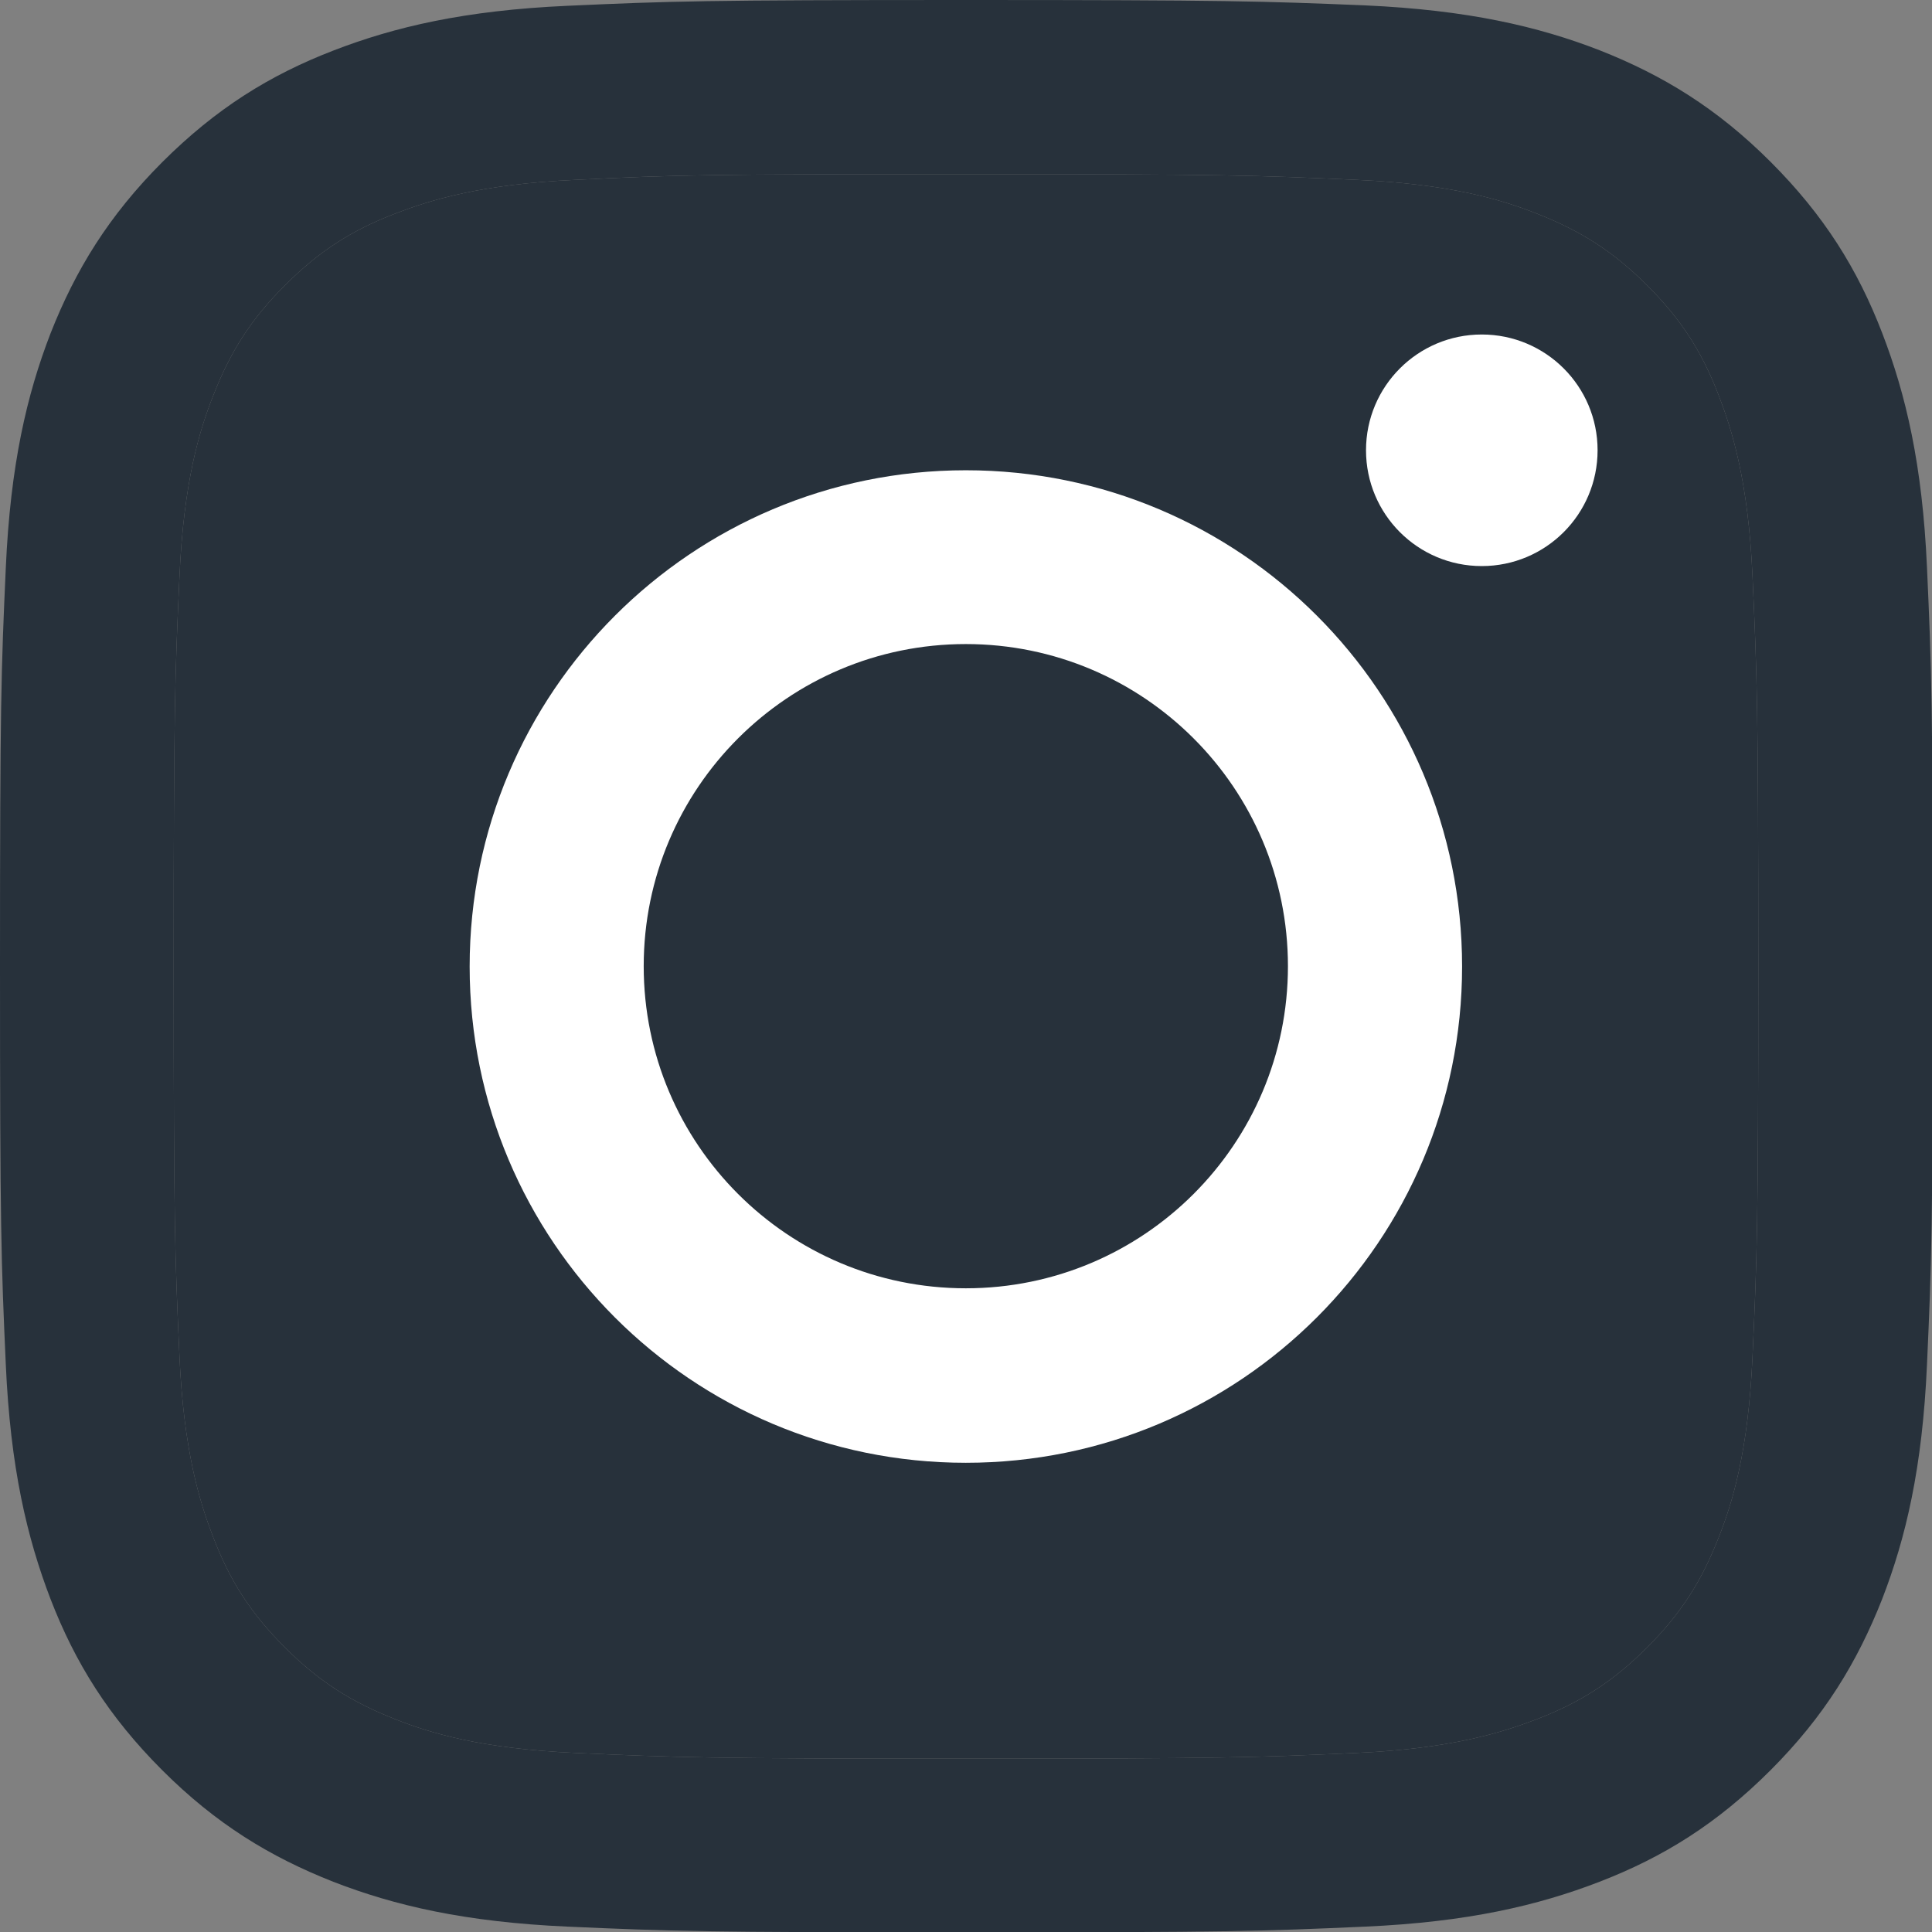 <?xml version="1.0" encoding="UTF-8"?> <svg xmlns="http://www.w3.org/2000/svg" width="22" height="22" viewBox="0 0 22 22" fill="none"><rect x="0" y="0" width="22" height="22" fill="#808080" stroke="none"/><g id="Icon" clip-path="url(#clip0_570_7484)"><g id="Vector"><path d="M11 1.983C13.939 1.983 14.284 1.996 15.445 2.048C16.52 2.096 17.1 2.275 17.489 2.428C18.004 2.629 18.371 2.865 18.756 3.249C19.14 3.633 19.38 4 19.576 4.515C19.725 4.904 19.908 5.485 19.956 6.559C20.009 7.721 20.022 8.066 20.022 11.004C20.022 13.943 20.009 14.288 19.956 15.45C19.908 16.524 19.729 17.105 19.576 17.494C19.376 18.009 19.14 18.375 18.756 18.76C18.371 19.144 18.004 19.384 17.489 19.581C17.1 19.729 16.52 19.913 15.445 19.961C14.284 20.013 13.939 20.026 11 20.026C8.061 20.026 7.716 20.013 6.555 19.961C5.48 19.913 4.9 19.734 4.511 19.581C3.996 19.38 3.629 19.144 3.245 18.76C2.86 18.375 2.62 18.009 2.424 17.494C2.275 17.105 2.092 16.524 2.044 15.45C1.991 14.288 1.978 13.943 1.978 11.004C1.978 8.066 1.991 7.721 2.044 6.559C2.092 5.485 2.271 4.904 2.424 4.515C2.624 4 2.86 3.633 3.245 3.249C3.629 2.865 3.996 2.624 4.511 2.428C4.9 2.279 5.48 2.096 6.555 2.048C7.716 1.991 8.066 1.983 11 1.983ZM11 0C8.013 0 7.638 0.013 6.463 0.066C5.293 0.118 4.493 0.306 3.795 0.576C3.07 0.856 2.459 1.236 1.847 1.847C1.236 2.459 0.86 3.074 0.576 3.795C0.306 4.493 0.118 5.293 0.066 6.467C0.013 7.638 0 8.013 0 11C0 13.987 0.013 14.362 0.066 15.537C0.118 16.707 0.306 17.506 0.576 18.21C0.856 18.934 1.236 19.546 1.847 20.157C2.459 20.769 3.074 21.144 3.795 21.428C4.493 21.699 5.293 21.887 6.467 21.939C7.642 21.991 8.013 22.004 11.004 22.004C13.996 22.004 14.367 21.991 15.541 21.939C16.712 21.887 17.511 21.699 18.214 21.428C18.939 21.148 19.55 20.769 20.162 20.157C20.773 19.546 21.148 18.93 21.432 18.21C21.703 17.511 21.891 16.712 21.943 15.537C21.996 14.362 22.009 13.991 22.009 11C22.009 8.009 21.996 7.638 21.943 6.463C21.891 5.293 21.703 4.493 21.432 3.79C21.153 3.066 20.773 2.454 20.162 1.843C19.55 1.231 18.934 0.856 18.214 0.572C17.515 0.301 16.716 0.114 15.541 0.061C14.363 0.013 13.987 0 11 0Z" fill="#27313B"></path><path d="M11 1.983C13.939 1.983 14.284 1.996 15.445 2.048C16.52 2.096 17.1 2.275 17.489 2.428C18.004 2.629 18.371 2.865 18.756 3.249C19.14 3.633 19.38 4 19.576 4.515C19.725 4.904 19.908 5.485 19.956 6.559C20.009 7.721 20.022 8.066 20.022 11.004C20.022 13.943 20.009 14.288 19.956 15.45C19.908 16.524 19.729 17.105 19.576 17.494C19.376 18.009 19.14 18.375 18.756 18.76C18.371 19.144 18.004 19.384 17.489 19.581C17.1 19.729 16.52 19.913 15.445 19.961C14.284 20.013 13.939 20.026 11 20.026C8.061 20.026 7.716 20.013 6.555 19.961C5.48 19.913 4.9 19.734 4.511 19.581C3.996 19.38 3.629 19.144 3.245 18.76C2.86 18.375 2.62 18.009 2.424 17.494C2.275 17.105 2.092 16.524 2.044 15.45C1.991 14.288 1.978 13.943 1.978 11.004C1.978 8.066 1.991 7.721 2.044 6.559C2.092 5.485 2.271 4.904 2.424 4.515C2.624 4 2.86 3.633 3.245 3.249C3.629 2.865 3.996 2.624 4.511 2.428C4.9 2.279 5.48 2.096 6.555 2.048C7.716 1.991 8.066 1.983 11 1.983Z" fill="#27313B"></path></g><path id="Vector_2" d="M10.998 5.355C7.88 5.355 5.348 7.884 5.348 11.006C5.348 14.128 7.876 16.657 10.998 16.657C14.121 16.657 16.649 14.128 16.649 11.006C16.649 7.884 14.121 5.355 10.998 5.355ZM10.998 14.67C8.972 14.67 7.33 13.028 7.33 11.002C7.33 8.976 8.972 7.334 10.998 7.334C13.024 7.334 14.666 8.976 14.666 11.002C14.666 13.028 13.024 14.67 10.998 14.67Z" fill="white"></path><path id="Vector_3" d="M16.873 6.446C17.602 6.446 18.192 5.856 18.192 5.127C18.192 4.399 17.602 3.809 16.873 3.809C16.145 3.809 15.555 4.399 15.555 5.127C15.555 5.856 16.145 6.446 16.873 6.446Z" fill="white"></path></g><defs><clipPath id="clip0_570_7484"><rect width="22" height="22" fill="white"></rect></clipPath></defs></svg> 